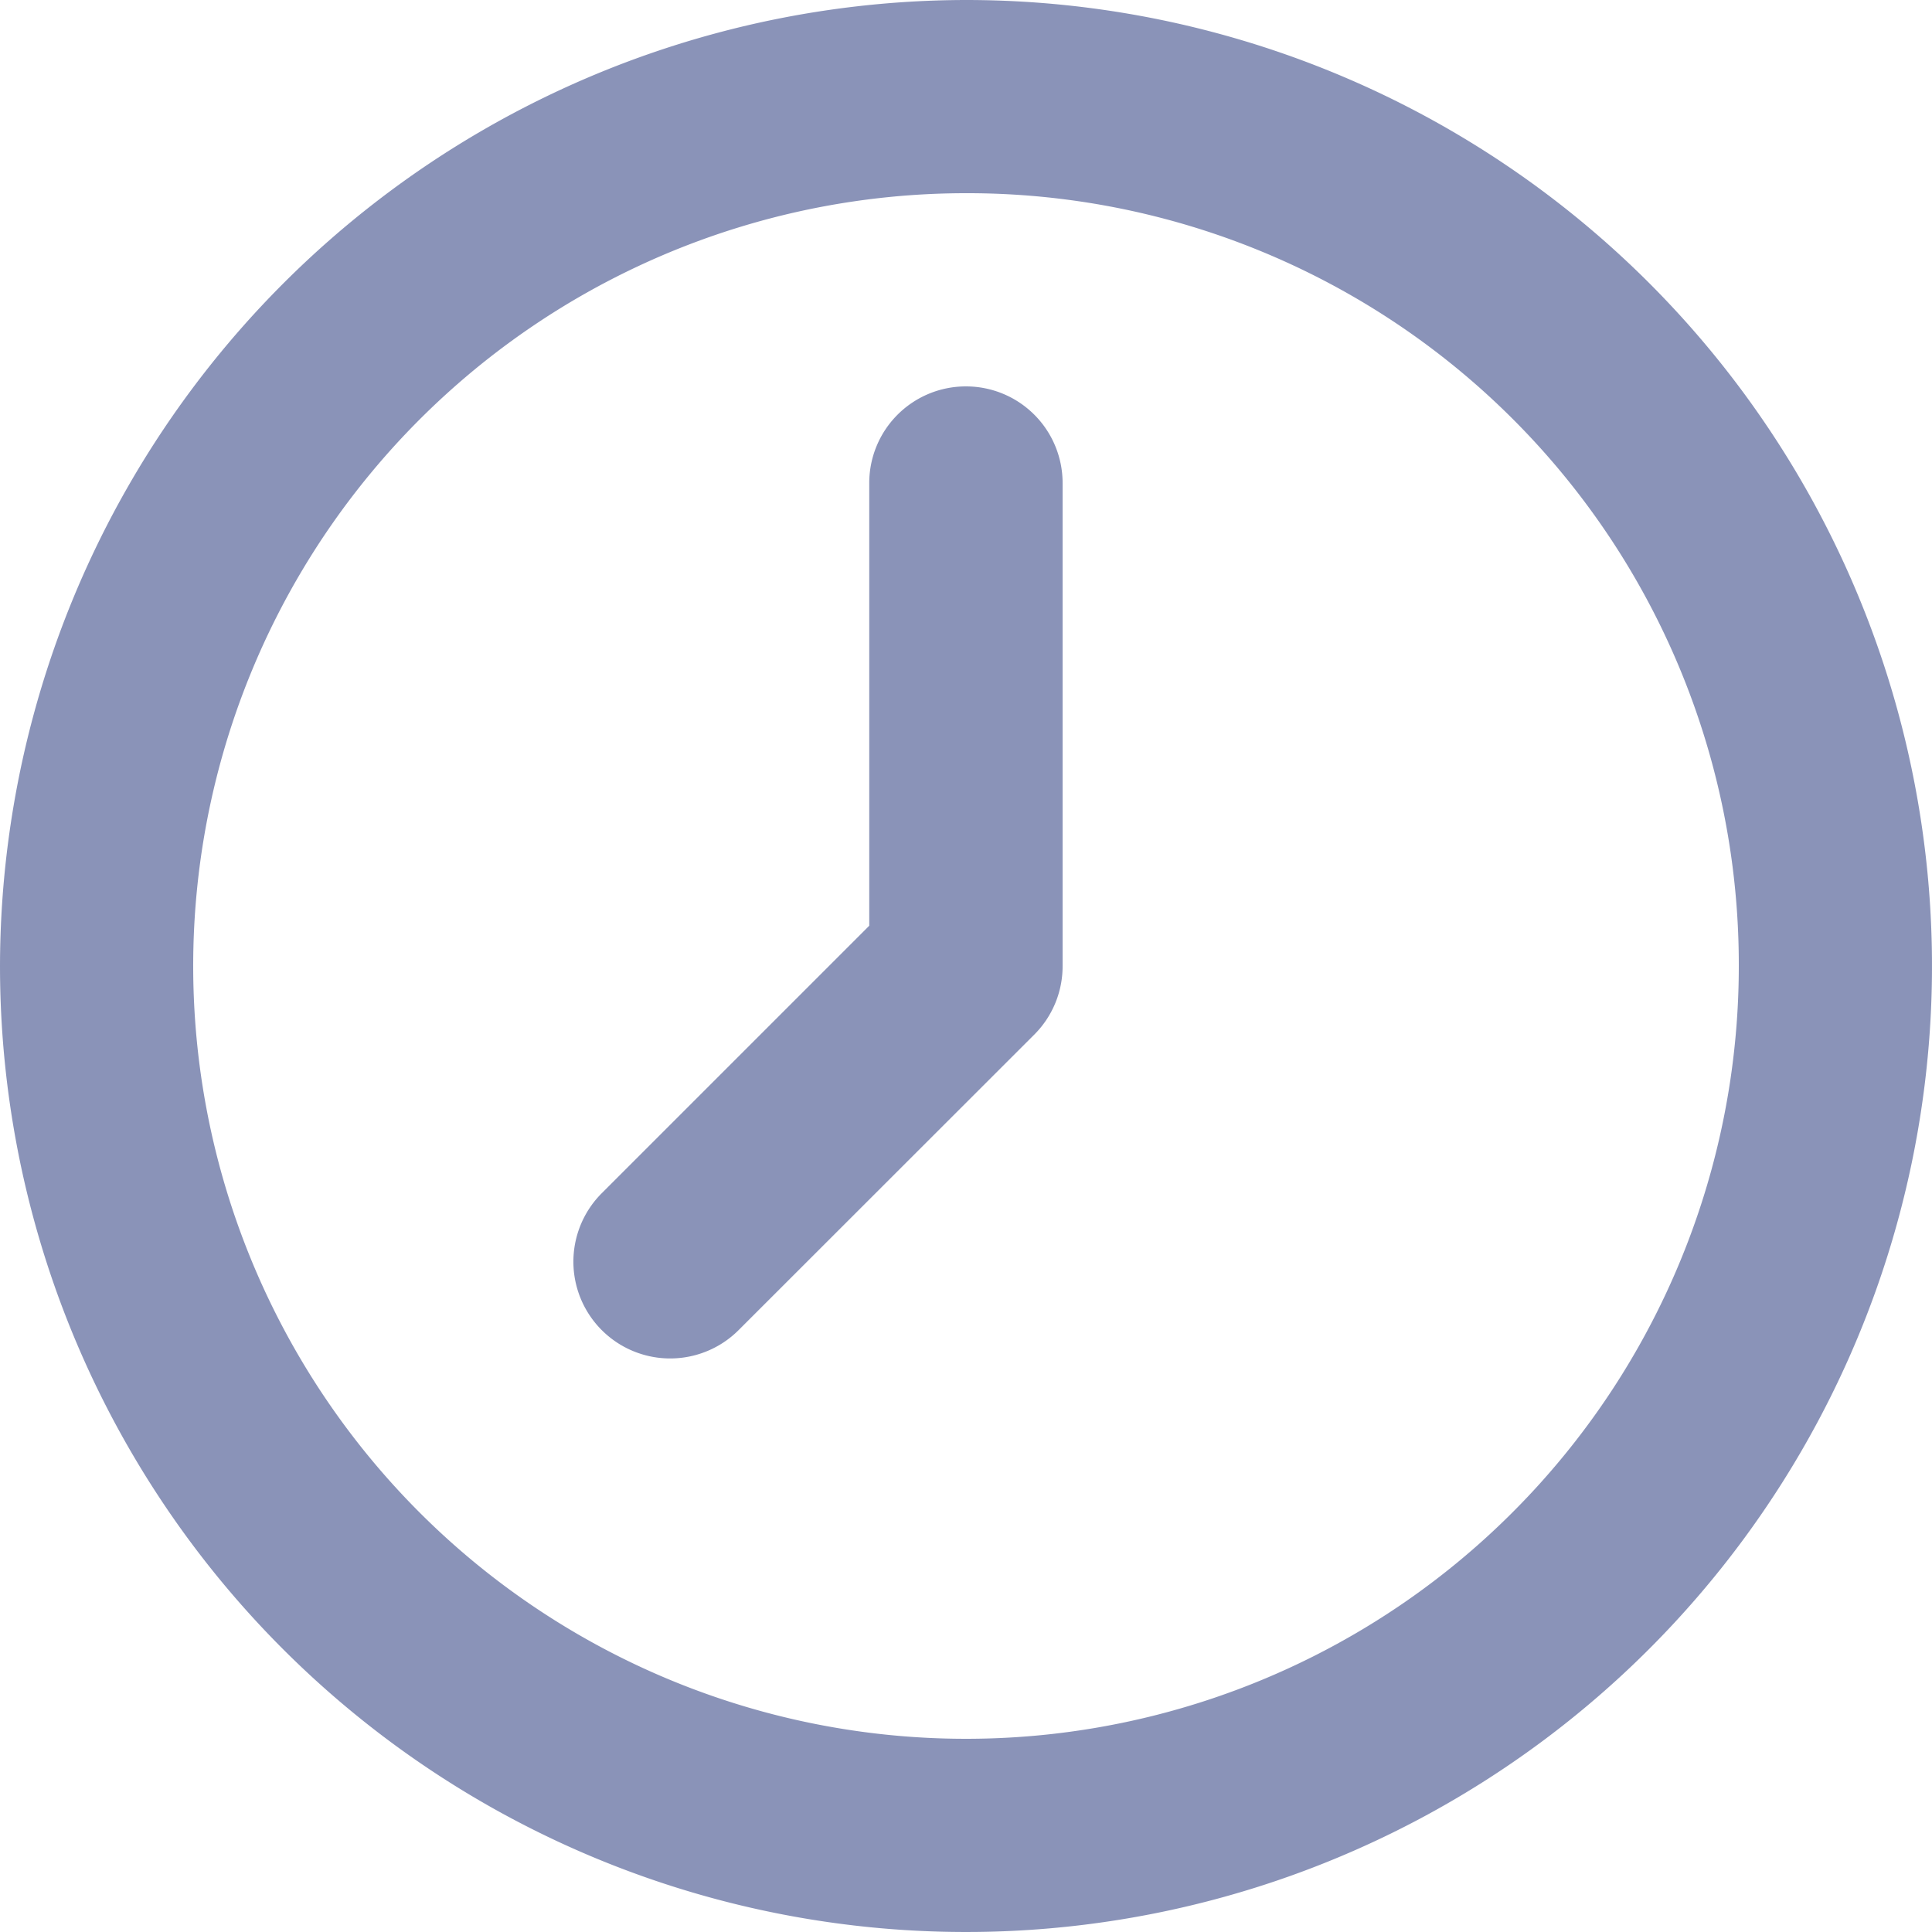 <svg xmlns="http://www.w3.org/2000/svg" width="26" height="26" viewBox="0 0 26 26">
  <path id="Path_39602" data-name="Path 39602" d="M256,132a13,13,0,1,1-13,13A13.02,13.02,0,0,1,256,132Zm0,2.6A10.4,10.4,0,1,0,266.4,145,10.38,10.38,0,0,0,256,134.6Zm0,2.6a1.3,1.3,0,0,1,1.3,1.3V145a1.3,1.3,0,0,1-.379.921L252.94,149.9a1.3,1.3,0,1,1-1.842-1.842l3.6-3.6V138.5a1.3,1.3,0,0,1,1.3-1.3Z" transform="translate(-243 -132)" fill="#172972" opacity=".5"/>
</svg>
